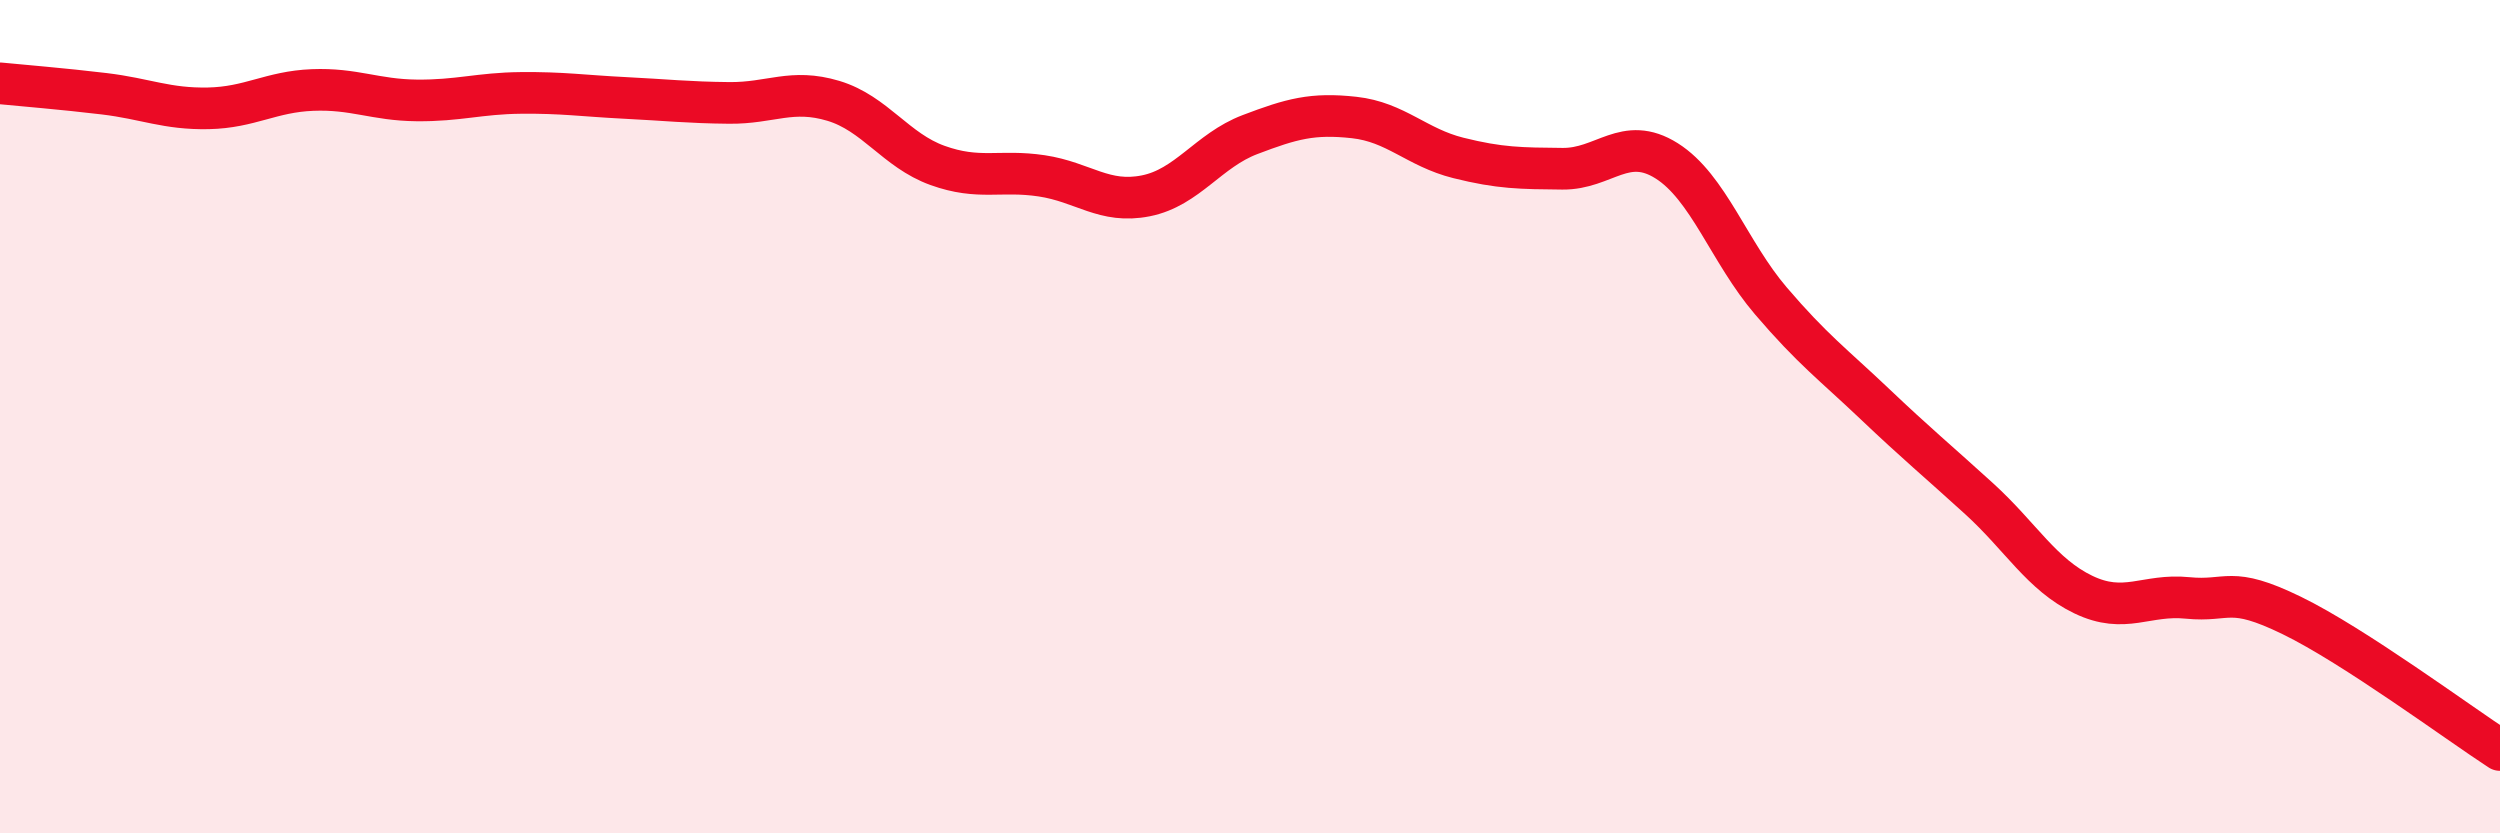 
    <svg width="60" height="20" viewBox="0 0 60 20" xmlns="http://www.w3.org/2000/svg">
      <path
        d="M 0,2 C 0.5,2.05 1.5,2.13 2.5,2.25 C 3.5,2.37 4,2.62 5,2.6 C 6,2.58 6.5,2.2 7.5,2.16 C 8.5,2.12 9,2.4 10,2.41 C 11,2.42 11.5,2.24 12.5,2.23 C 13.5,2.22 14,2.3 15,2.35 C 16,2.4 16.5,2.46 17.5,2.47 C 18.5,2.48 19,2.12 20,2.42 C 21,2.72 21.5,3.61 22.5,3.97 C 23.5,4.33 24,4.07 25,4.22 C 26,4.37 26.5,4.9 27.5,4.7 C 28.5,4.5 29,3.61 30,3.23 C 31,2.85 31.5,2.71 32.5,2.82 C 33.5,2.93 34,3.54 35,3.79 C 36,4.04 36.5,4.04 37.5,4.05 C 38.5,4.06 39,3.23 40,3.86 C 41,4.49 41.5,6.05 42.5,7.22 C 43.5,8.39 44,8.75 45,9.7 C 46,10.65 46.5,11.06 47.5,11.97 C 48.5,12.88 49,13.79 50,14.27 C 51,14.75 51.5,14.25 52.5,14.35 C 53.5,14.45 53.5,14.04 55,14.77 C 56.5,15.5 59,17.35 60,18L60 20L0 20Z"
        fill="#EB0A25"
        opacity="0.1"
        stroke-linecap="round"
        stroke-linejoin="round"
      />
      <path
        d="M 0,2 C 0.5,2.05 1.5,2.13 2.5,2.25 C 3.5,2.37 4,2.62 5,2.6 C 6,2.58 6.5,2.2 7.5,2.16 C 8.5,2.12 9,2.4 10,2.41 C 11,2.42 11.5,2.24 12.5,2.23 C 13.5,2.22 14,2.3 15,2.35 C 16,2.4 16.5,2.46 17.5,2.47 C 18.5,2.48 19,2.12 20,2.42 C 21,2.72 21.5,3.61 22.5,3.97 C 23.5,4.33 24,4.07 25,4.22 C 26,4.37 26.5,4.9 27.5,4.7 C 28.5,4.5 29,3.61 30,3.23 C 31,2.85 31.5,2.71 32.5,2.82 C 33.5,2.93 34,3.54 35,3.79 C 36,4.04 36.5,4.04 37.5,4.05 C 38.5,4.06 39,3.23 40,3.86 C 41,4.49 41.5,6.05 42.5,7.22 C 43.5,8.39 44,8.75 45,9.7 C 46,10.65 46.5,11.06 47.5,11.97 C 48.5,12.88 49,13.79 50,14.27 C 51,14.75 51.5,14.25 52.5,14.35 C 53.5,14.45 53.5,14.04 55,14.77 C 56.5,15.5 59,17.35 60,18"
        stroke="#EB0A25"
        stroke-width="1"
        fill="none"
        stroke-linecap="round"
        stroke-linejoin="round"
      />
    </svg>
  